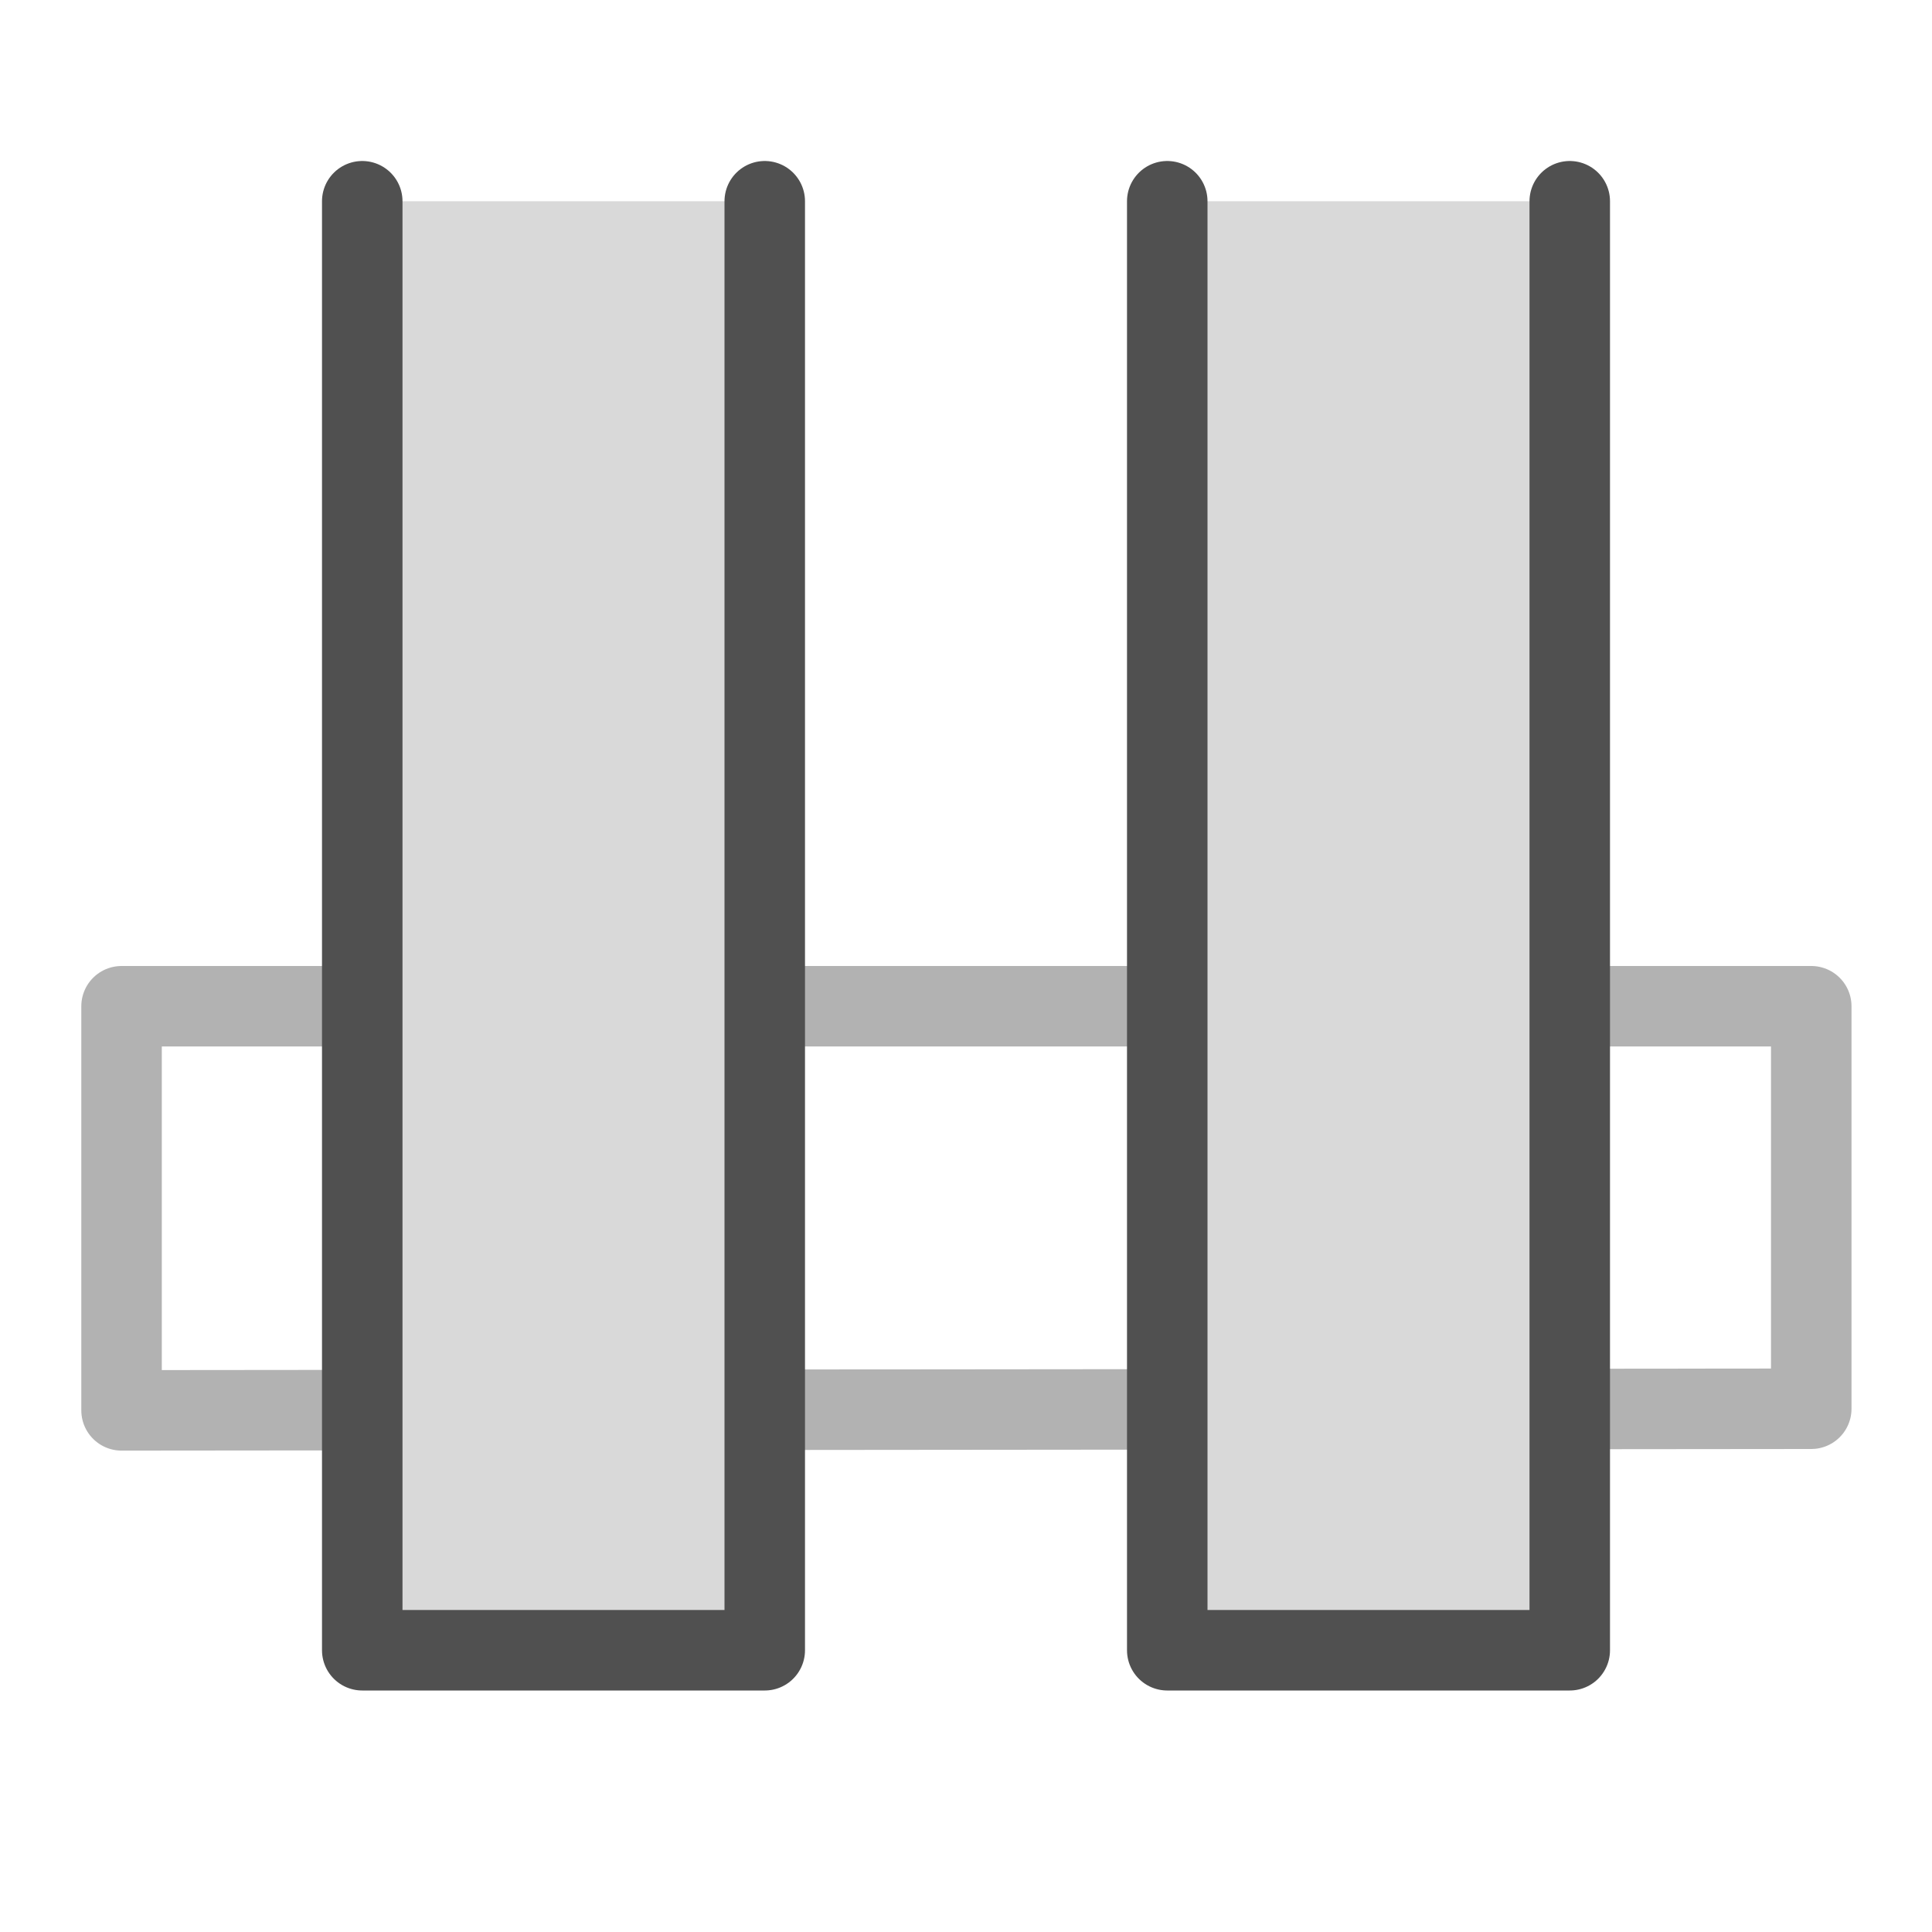 <svg id="icon" xmlns="http://www.w3.org/2000/svg" viewBox="0 0 24 24"><defs><style>.cls-1{fill:none;stroke:#b2b2b2;}.cls-1,.cls-2{stroke-linecap:round;stroke-linejoin:round;}.cls-2{fill:#d9d9d9;stroke:#505050;}</style></defs><polygon class="cls-1" points="22.5 17.5 1.51 17.52 1.51 12.5 22.5 12.5 22.5 17.5"/><polyline class="cls-2" points="4.5 2.5 4.5 20.5 9.5 20.5 9.5 2.5"/><polyline class="cls-2" points="14.5 2.5 14.5 20.5 19.5 20.5 19.5 2.5"/></svg>